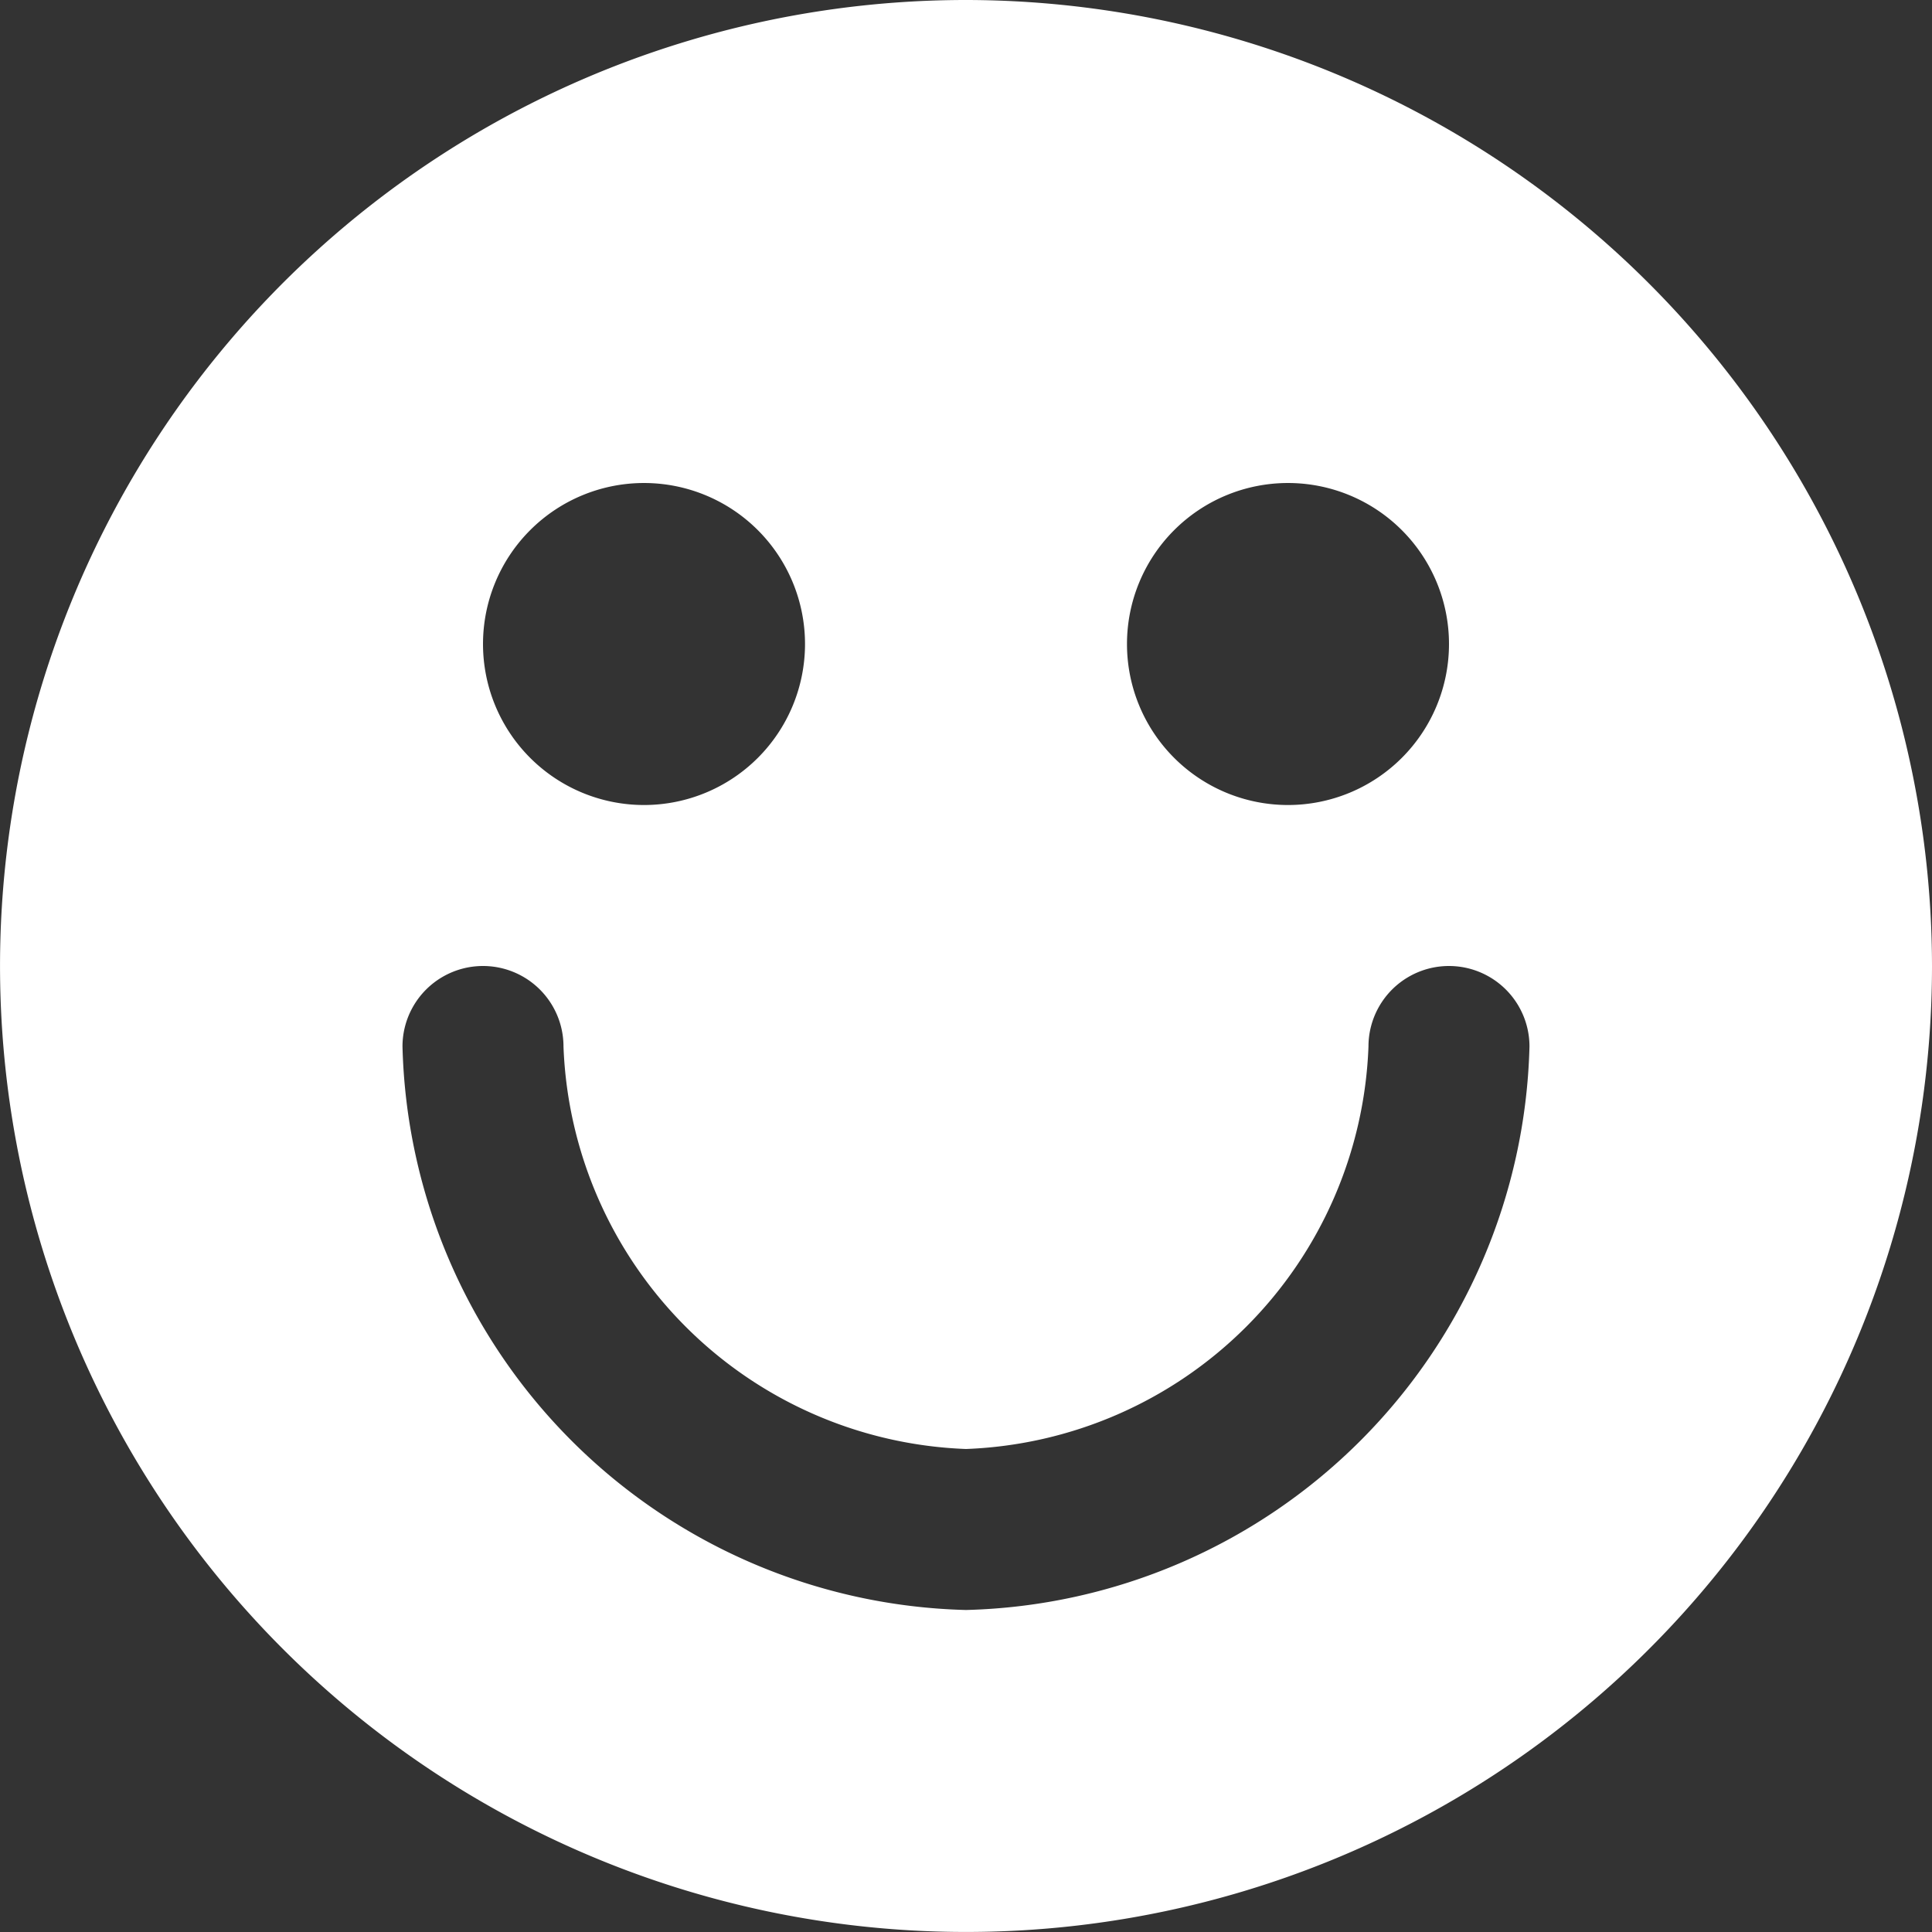 <svg id="smile" xmlns="http://www.w3.org/2000/svg" width="55.979" height="55.979" viewBox="0 0 55.979 55.979">
  <rect x="0" y="0" width="55.979" height="55.979" fill="#333333" stroke="none"/>
  <g id="Group_84" data-name="Group 84">
    <path id="Path_17" data-name="Path 17" d="M27.989,0A27.989,27.989,0,1,0,55.979,27.989,28.02,28.02,0,0,0,27.989,0Zm9.33,13.995a4.665,4.665,0,1,1-4.665,4.665A4.665,4.665,0,0,1,37.319,13.995Zm-18.659,0a4.665,4.665,0,1,1-4.665,4.665A4.665,4.665,0,0,1,18.66,13.995Zm9.33,32.654A16.754,16.754,0,0,1,11.662,30.322a2.332,2.332,0,1,1,4.665,0A12.122,12.122,0,0,0,27.989,41.984,12.122,12.122,0,0,0,39.651,30.322a2.332,2.332,0,1,1,4.665,0A16.754,16.754,0,0,1,27.989,46.649Z" fill="#fff"/>
  </g>
</svg>
